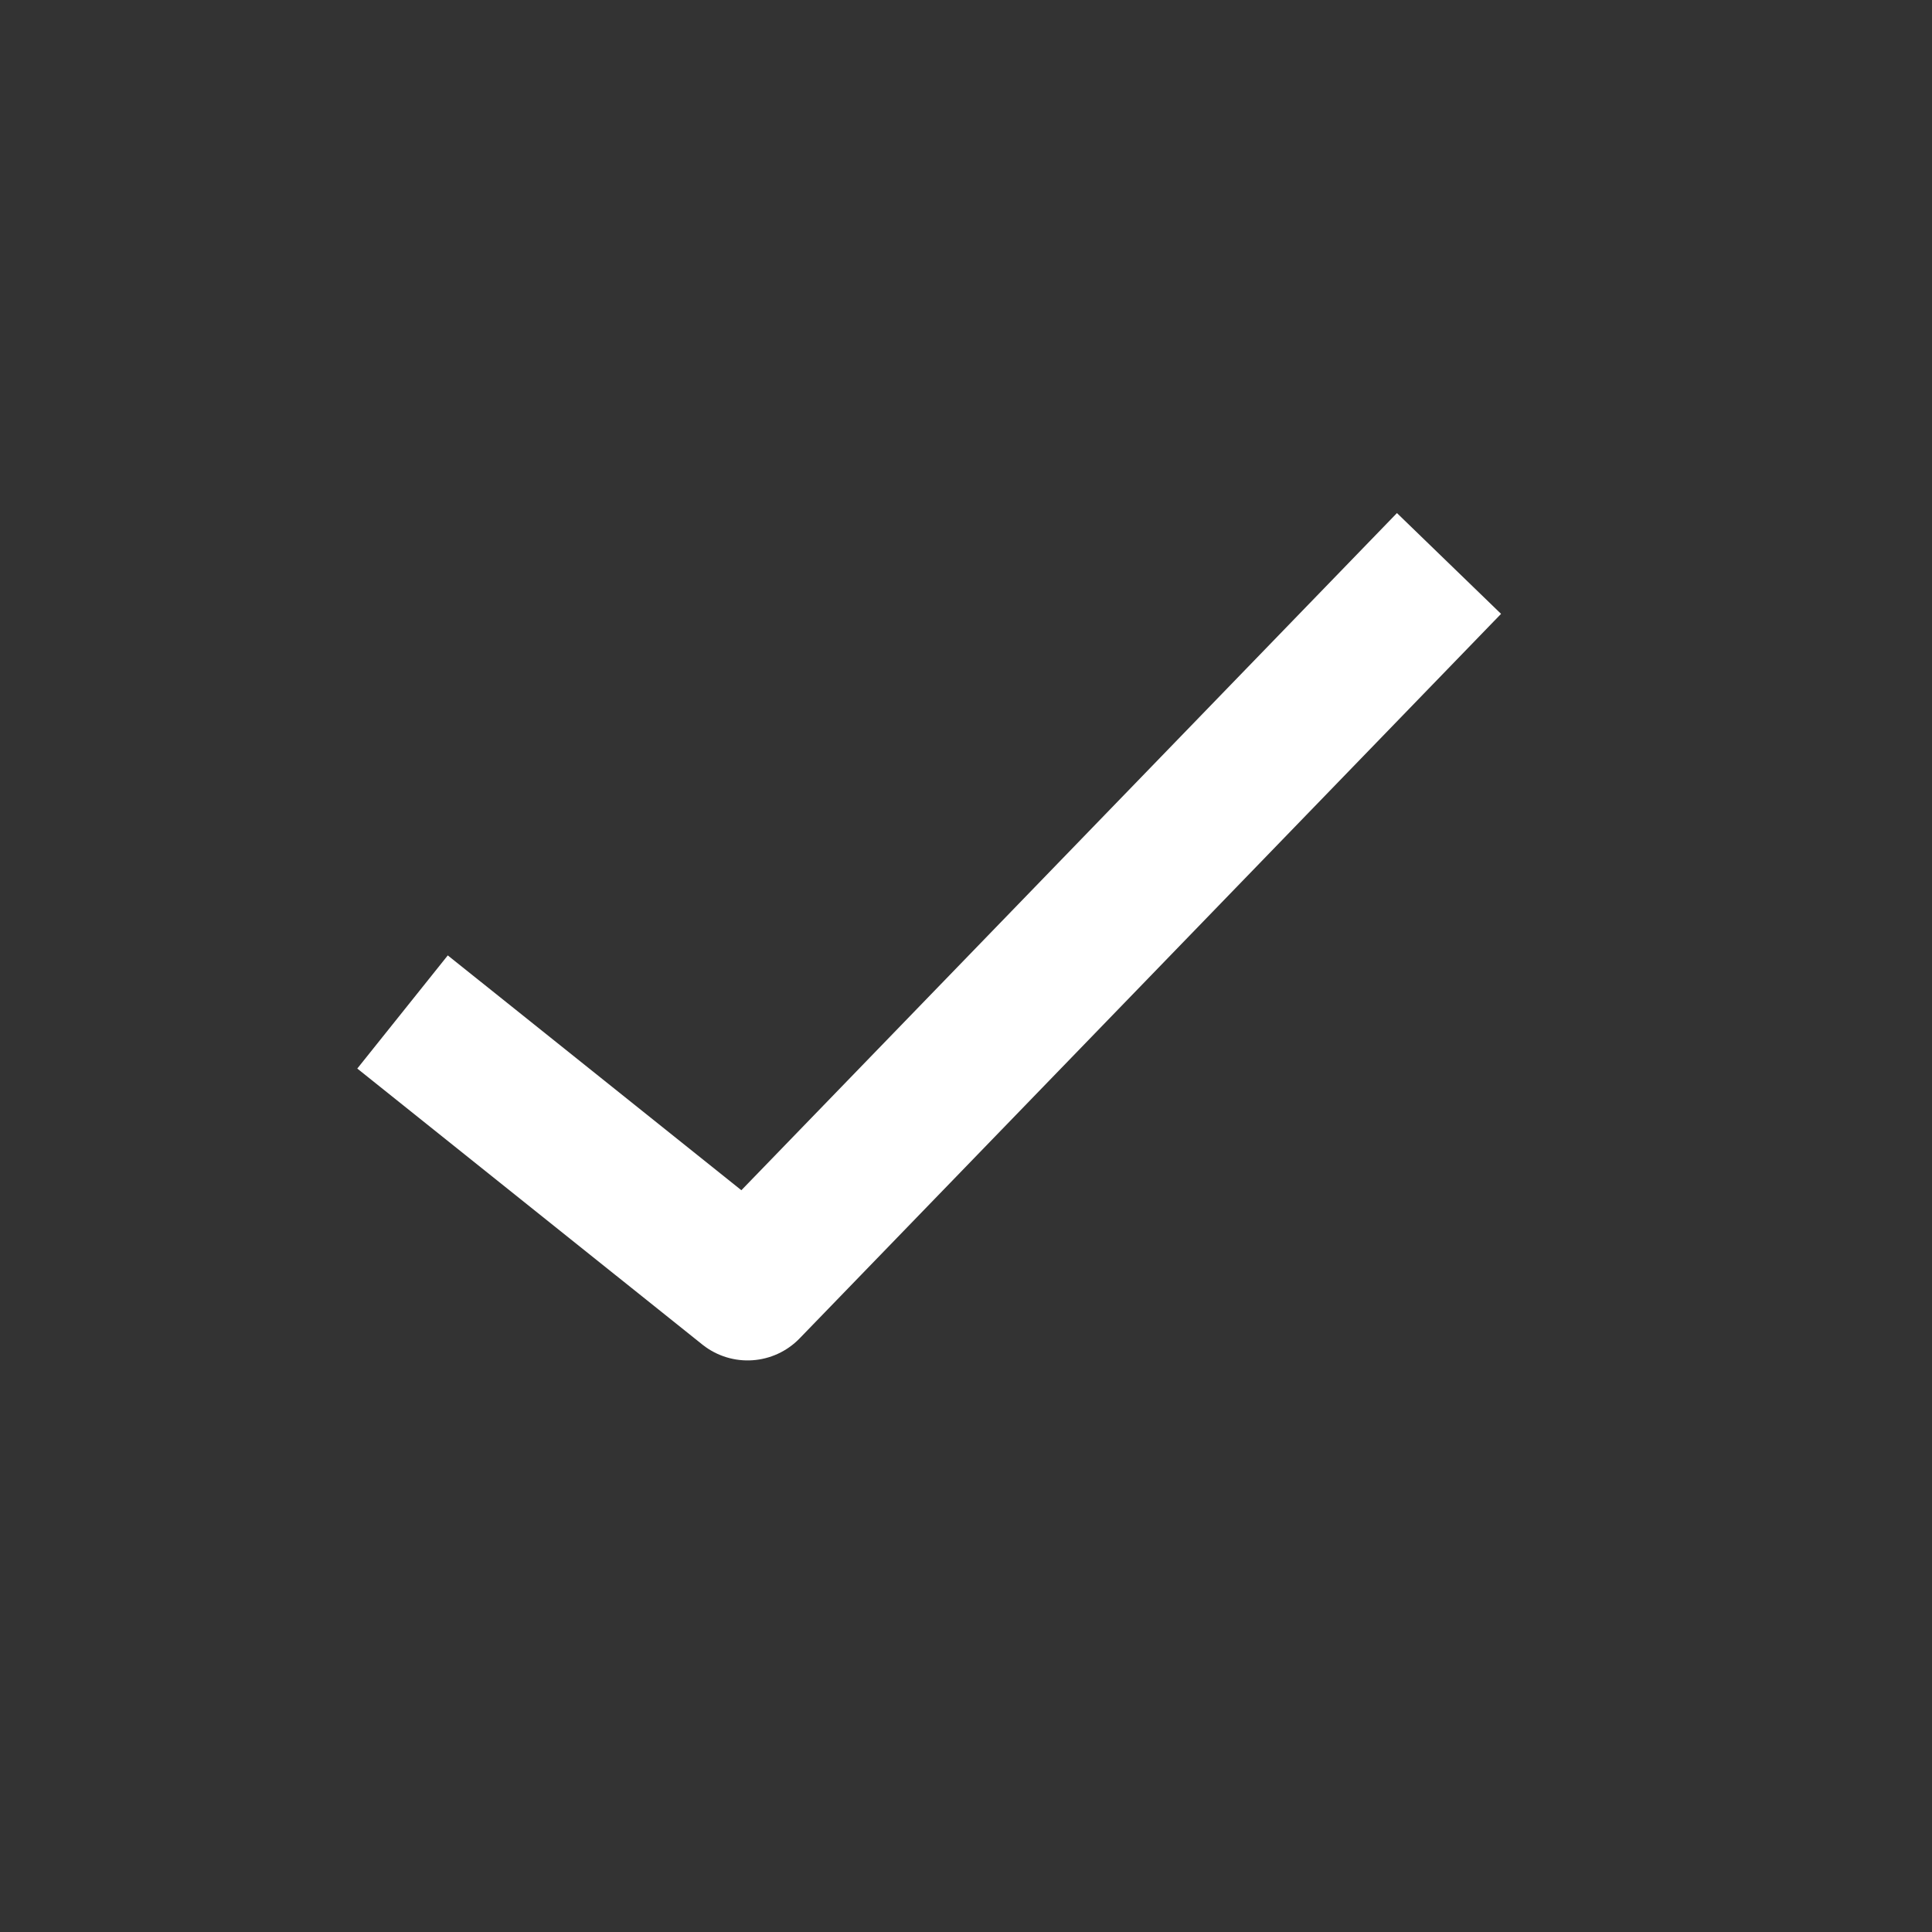 <svg width="20" height="20" viewBox="0 0 20 20" fill="none" xmlns="http://www.w3.org/2000/svg">
<rect x="0" y="0" width="20" height="20" fill="#333333" stroke="none"/>
<path d="M4.167 10.476L7.739 13.333L15 5.833" stroke="white" stroke-width="1.5" stroke-linejoin="round"/>
</svg>
